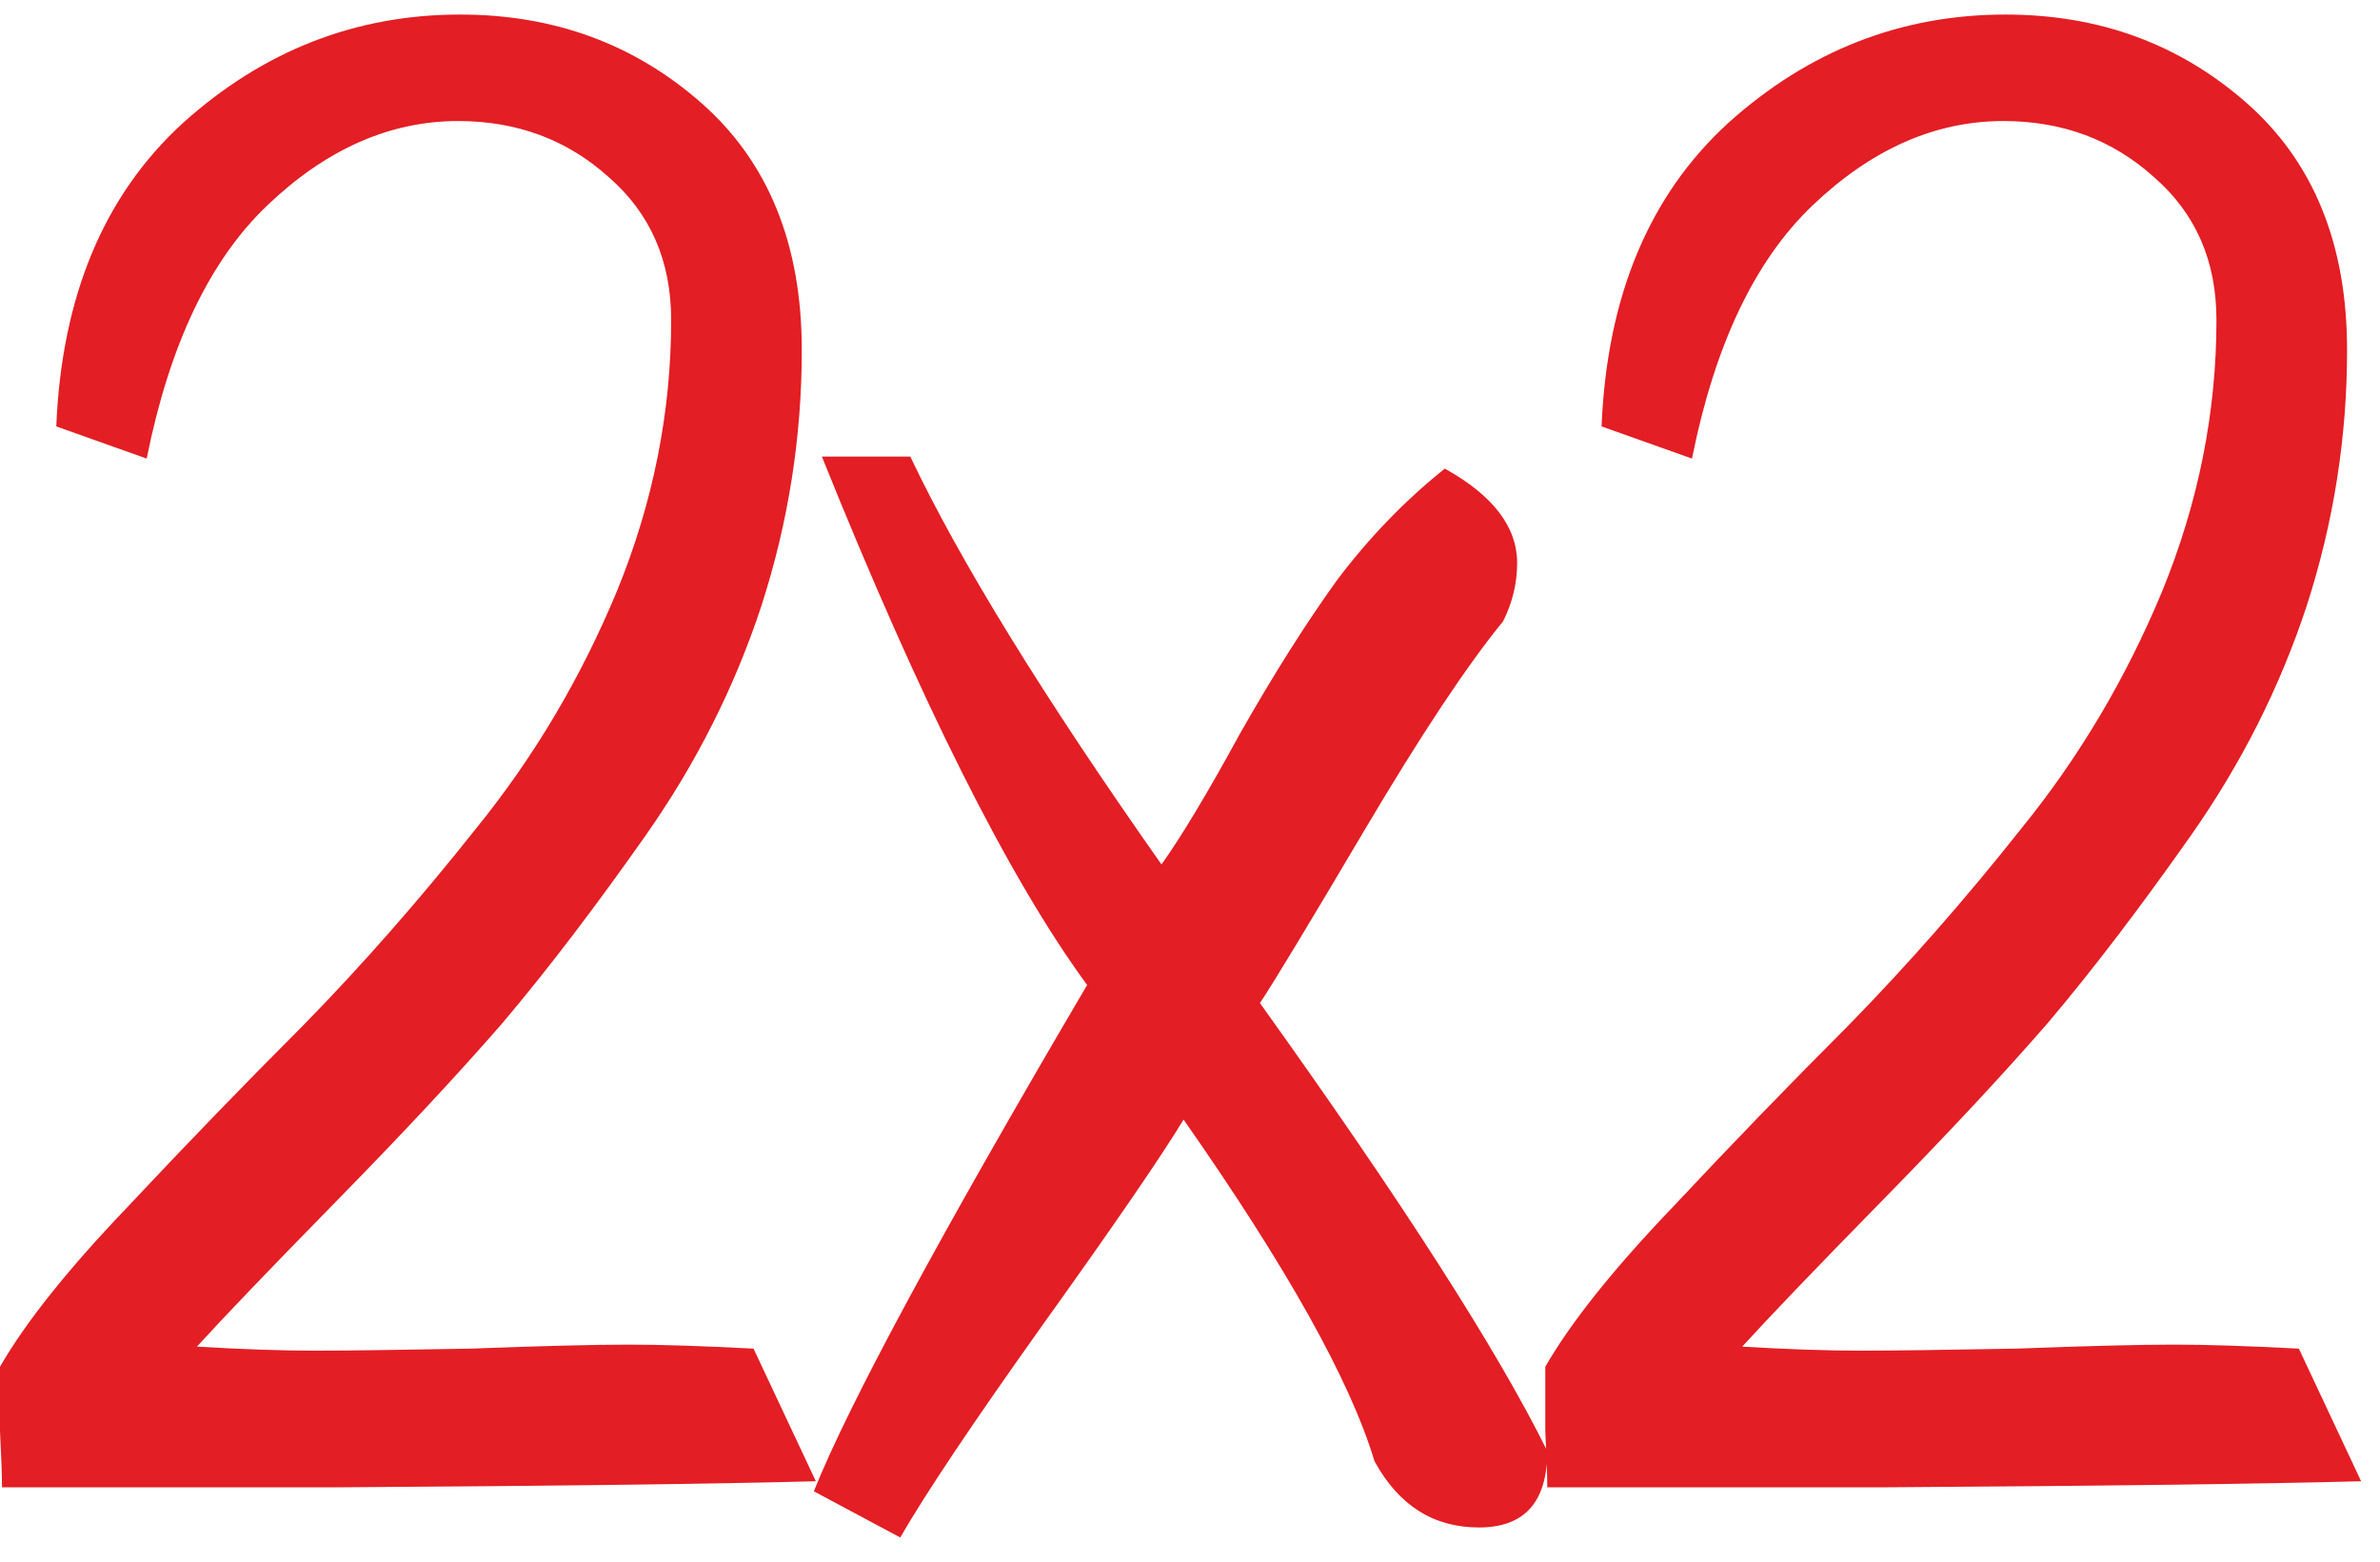 <?xml version="1.0" encoding="UTF-8"?> <svg xmlns="http://www.w3.org/2000/svg" width="96" height="63" viewBox="0 0 96 63" fill="none"> <path d="M30.395 54.407L32.908 59.757C28.855 59.865 22.506 59.946 13.86 60C5.215 60 0.621 60 0.081 60C0.081 59.568 0.054 58.811 0 57.73C0 56.65 0 55.785 0 55.137C1.027 53.353 2.729 51.219 5.106 48.733C7.484 46.194 9.862 43.735 12.239 41.357C14.617 38.926 16.94 36.278 19.21 33.414C21.534 30.55 23.425 27.362 24.884 23.85C26.343 20.283 27.072 16.636 27.072 12.907C27.072 10.53 26.235 8.611 24.56 7.152C22.884 5.639 20.858 4.883 18.48 4.883C15.725 4.883 13.158 6.018 10.78 8.287C8.457 10.503 6.836 13.907 5.917 18.5L2.27 17.203C2.486 11.962 4.188 7.882 7.376 4.964C10.618 2.046 14.347 0.587 18.561 0.587C22.344 0.587 25.586 1.776 28.288 4.153C30.99 6.531 32.341 9.854 32.341 14.123C32.341 17.635 31.8 21.067 30.72 24.417C29.639 27.713 28.072 30.82 26.019 33.738C23.965 36.656 22.047 39.169 20.264 41.276C18.48 43.33 16.238 45.734 13.536 48.49C10.888 51.192 9.024 53.137 7.943 54.326C9.781 54.434 11.348 54.488 12.645 54.488C13.995 54.488 16.103 54.461 18.967 54.407C21.831 54.299 23.965 54.245 25.37 54.245C26.667 54.245 28.342 54.299 30.395 54.407ZM36.312 62.026L32.827 60.162C34.232 56.65 37.907 49.841 43.851 39.736C40.717 35.467 37.15 28.362 33.151 18.419H36.718C38.717 22.634 42.094 28.119 46.85 34.873C47.66 33.738 48.714 31.982 50.011 29.605C51.362 27.227 52.658 25.174 53.901 23.444C55.198 21.715 56.657 20.202 58.278 18.905C60.224 19.986 61.196 21.256 61.196 22.715C61.196 23.525 61.007 24.309 60.629 25.065C59.17 26.849 57.306 29.659 55.036 33.495C52.767 37.332 51.362 39.655 50.821 40.466C56.549 48.463 60.413 54.488 62.412 58.541C62.412 60.594 61.493 61.621 59.656 61.621C57.819 61.621 56.414 60.73 55.441 58.946C54.469 55.704 51.902 51.111 47.741 45.167C46.823 46.68 44.931 49.436 42.067 53.435C39.258 57.379 37.339 60.243 36.312 62.026ZM92.727 54.407L95.239 59.757C91.186 59.865 84.837 59.946 76.191 60C67.546 60 62.953 60 62.412 60C62.412 59.568 62.385 58.811 62.331 57.73C62.331 56.65 62.331 55.785 62.331 55.137C63.358 53.353 65.06 51.219 67.438 48.733C69.815 46.194 72.193 43.735 74.57 41.357C76.948 38.926 79.272 36.278 81.541 33.414C83.865 30.55 85.756 27.362 87.215 23.85C88.674 20.283 89.403 16.636 89.403 12.907C89.403 10.53 88.566 8.611 86.891 7.152C85.216 5.639 83.189 4.883 80.811 4.883C78.056 4.883 75.489 6.018 73.111 8.287C70.788 10.503 69.167 13.907 68.248 18.5L64.601 17.203C64.817 11.962 66.519 7.882 69.707 4.964C72.949 2.046 76.678 0.587 80.893 0.587C84.675 0.587 87.917 1.776 90.619 4.153C93.321 6.531 94.672 9.854 94.672 14.123C94.672 17.635 94.132 21.067 93.051 24.417C91.97 27.713 90.403 30.82 88.35 33.738C86.296 36.656 84.378 39.169 82.595 41.276C80.811 43.33 78.569 45.734 75.867 48.49C73.219 51.192 71.355 53.137 70.274 54.326C72.112 54.434 73.679 54.488 74.976 54.488C76.326 54.488 78.434 54.461 81.298 54.407C84.162 54.299 86.296 54.245 87.701 54.245C88.998 54.245 90.673 54.299 92.727 54.407Z" fill="#E31E24"></path> </svg> 